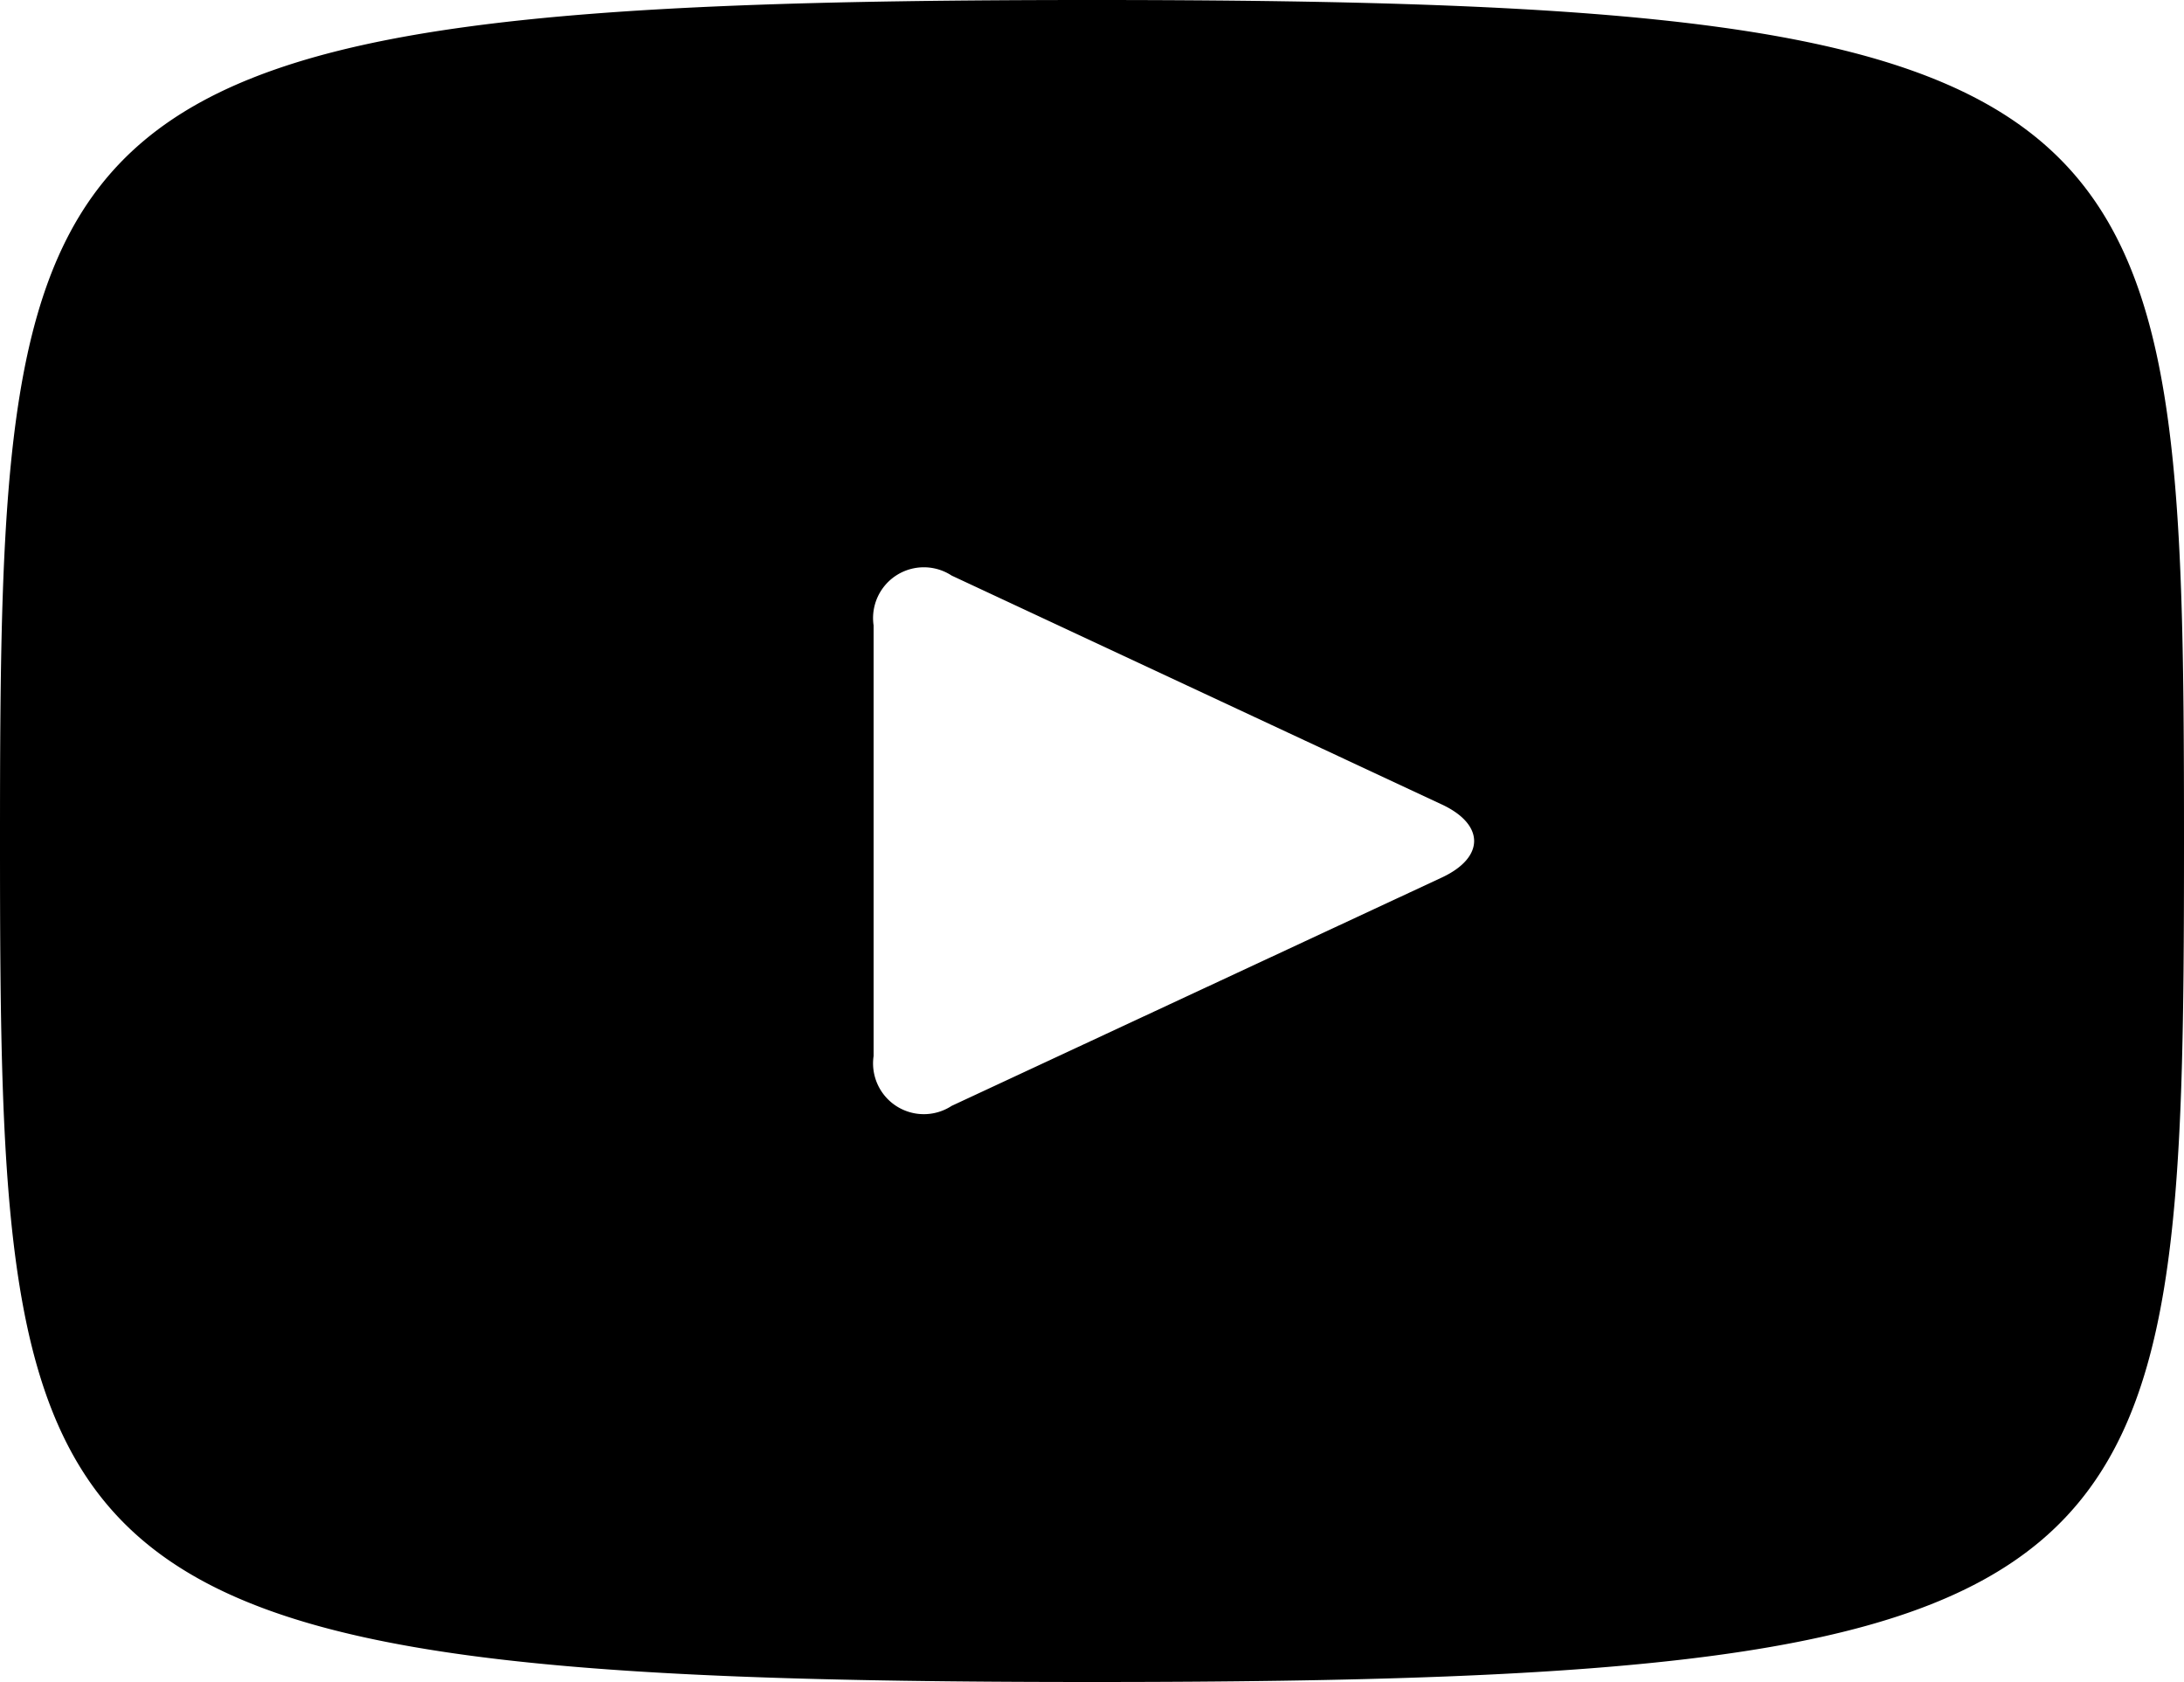 <svg xmlns="http://www.w3.org/2000/svg" width="16" height="12.32" viewBox="0 0 16 12.32">
  <path id="youtube" d="M8,2.3C.138,2.3,0,3,0,8.46s.138,6.16,8,6.16,8-.7,8-6.16S15.862,2.3,8,2.3Zm2.564,6.427L6.972,10.4a.372.372,0,0,1-.572-.365V6.881a.372.372,0,0,1,.572-.365l3.592,1.677C10.878,8.34,10.878,8.58,10.564,8.727Z" transform="translate(0 -2.3)"/>
</svg>
